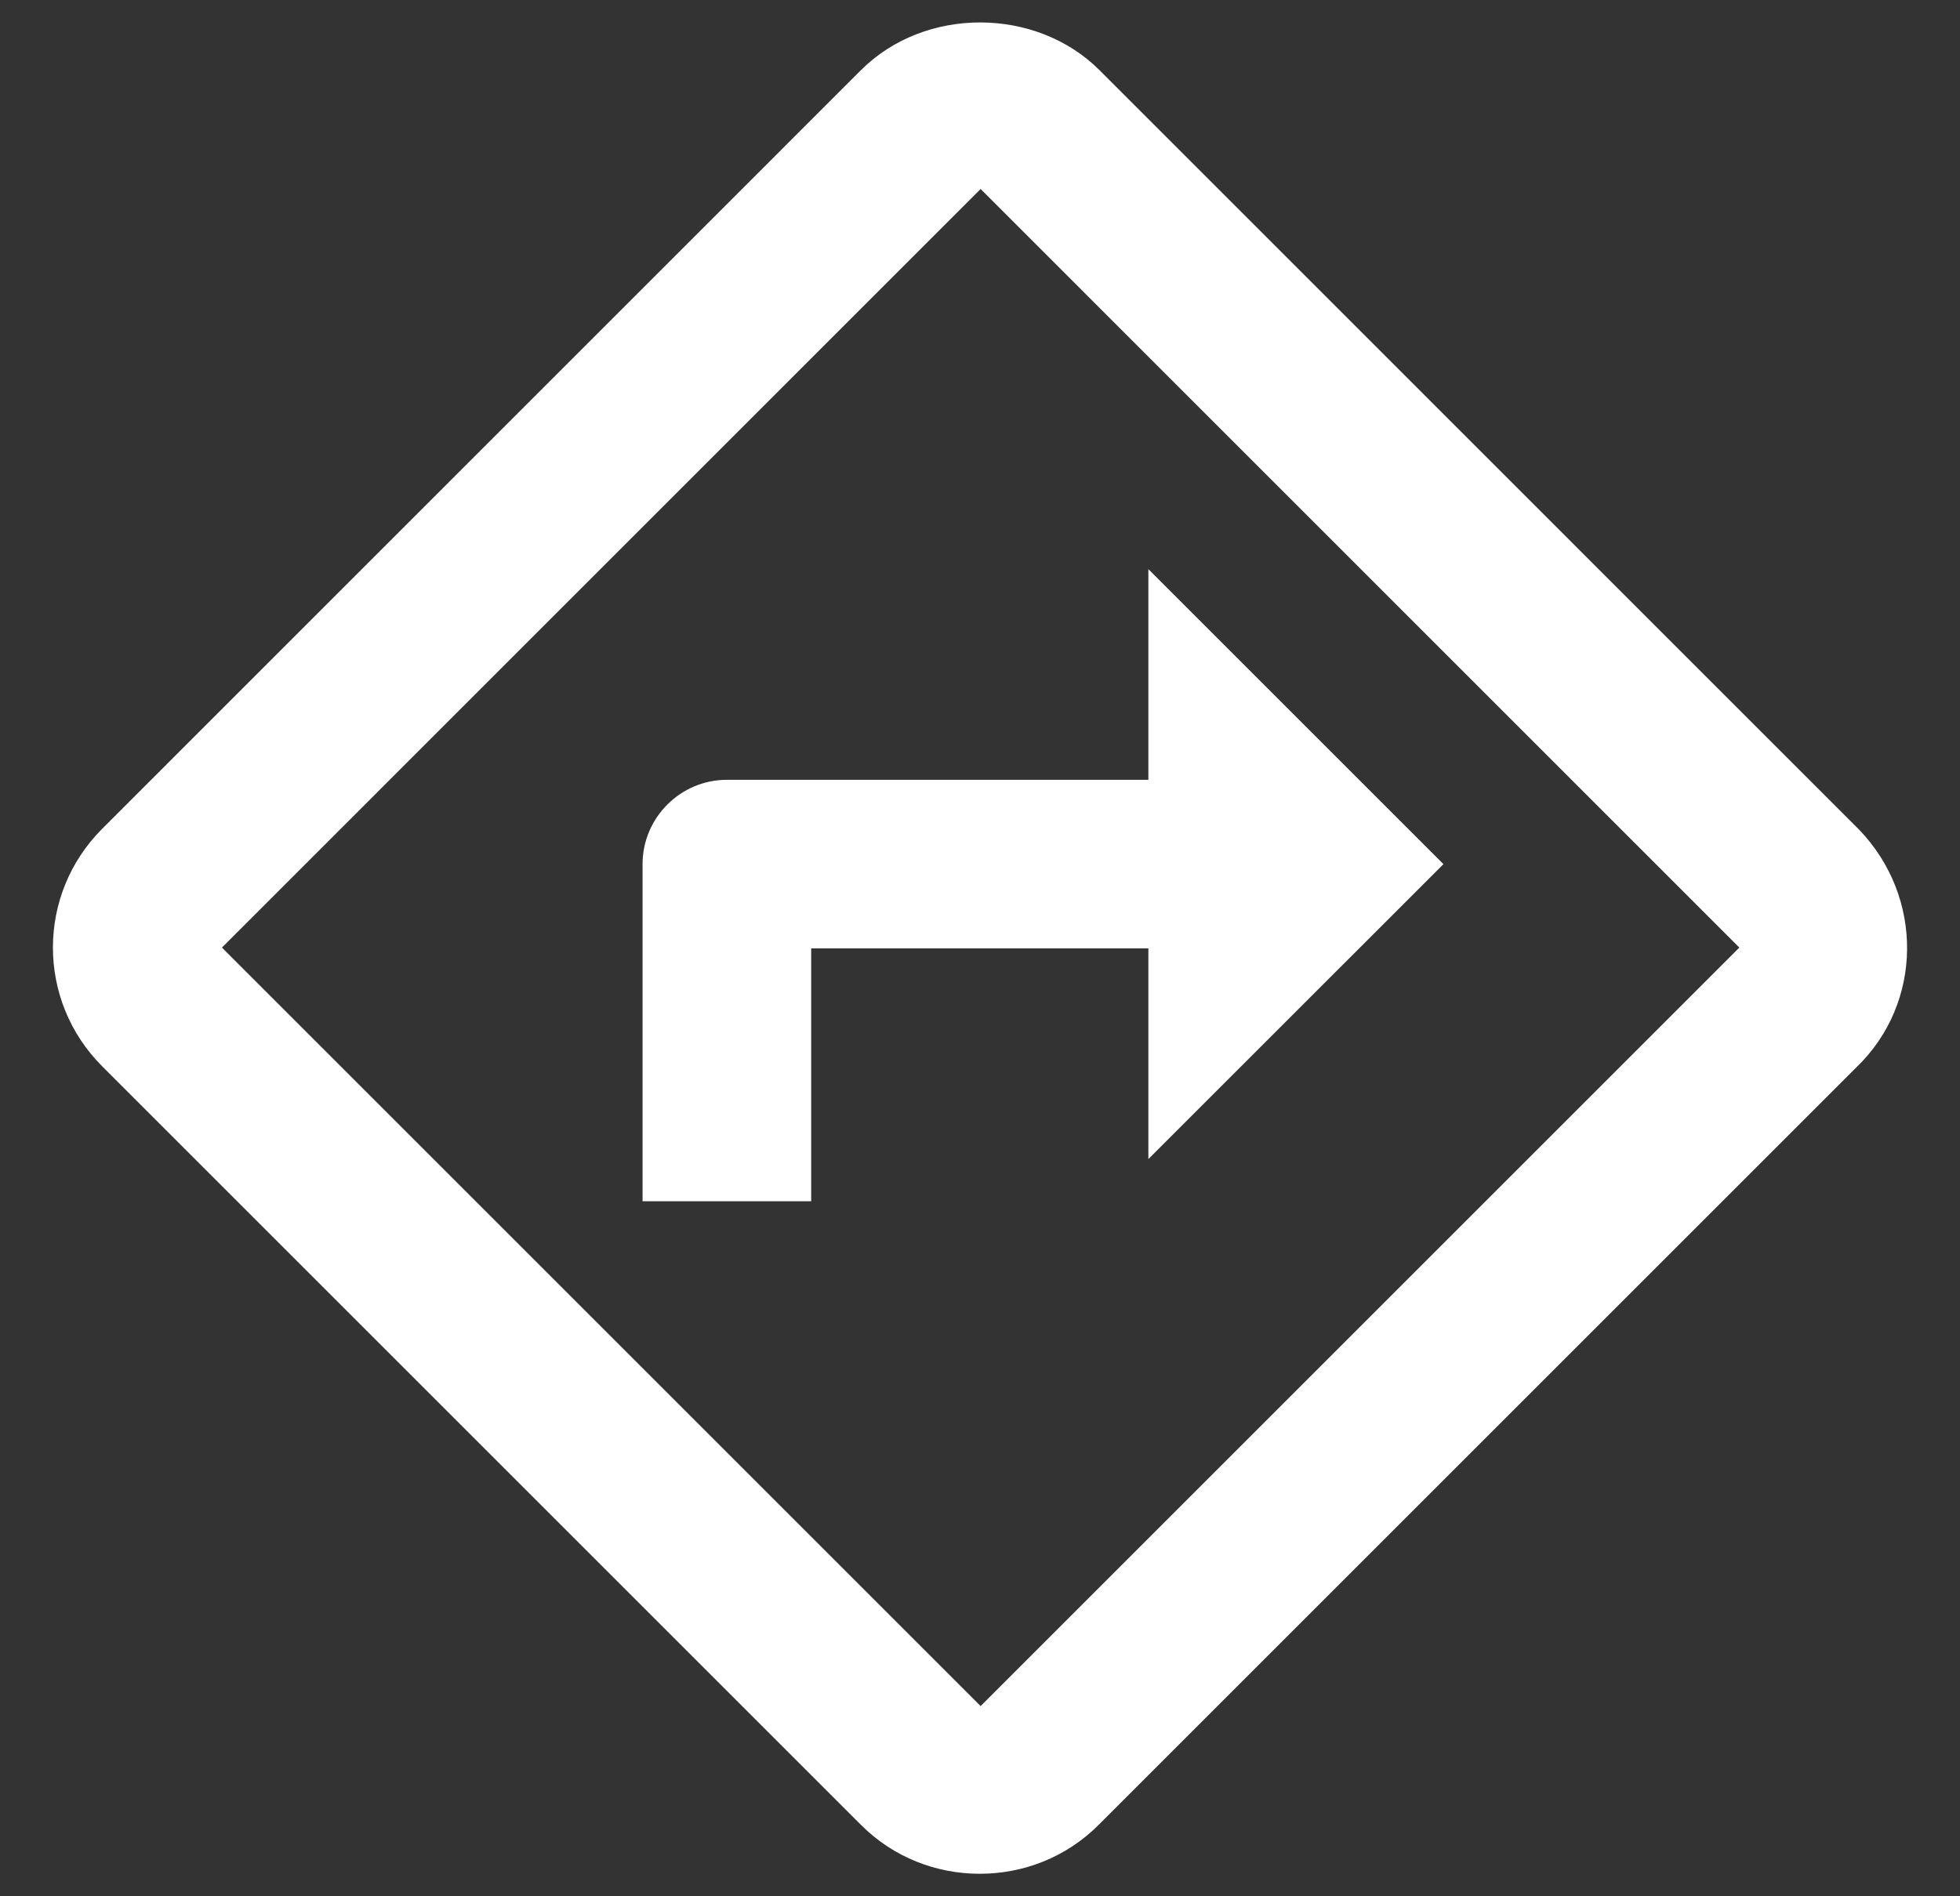<svg width="31" height="30" viewBox="0 0 31 30" fill="none" xmlns="http://www.w3.org/2000/svg">
<rect x="0" y="0" width="31" height="30" fill="#333333" stroke="none"/>
<path d="M29.403 13.124L17.39 1.11C16.39 0.11 14.63 0.097 13.617 1.11L1.617 13.111C0.577 14.15 0.577 15.831 1.617 16.87L13.617 28.87C14.136 29.39 14.816 29.644 15.496 29.644C16.177 29.644 16.857 29.39 17.377 28.87L29.363 16.884C30.416 15.87 30.43 14.191 29.403 13.124ZM15.51 26.991L3.51 14.991L15.51 2.99L27.51 14.991L15.51 26.991ZM10.163 13.671V19.004H12.83V15.004H18.163V18.337L22.83 13.671L18.163 9.004V12.337H11.496C10.763 12.337 10.163 12.937 10.163 13.671Z" fill="white"/>
</svg>

